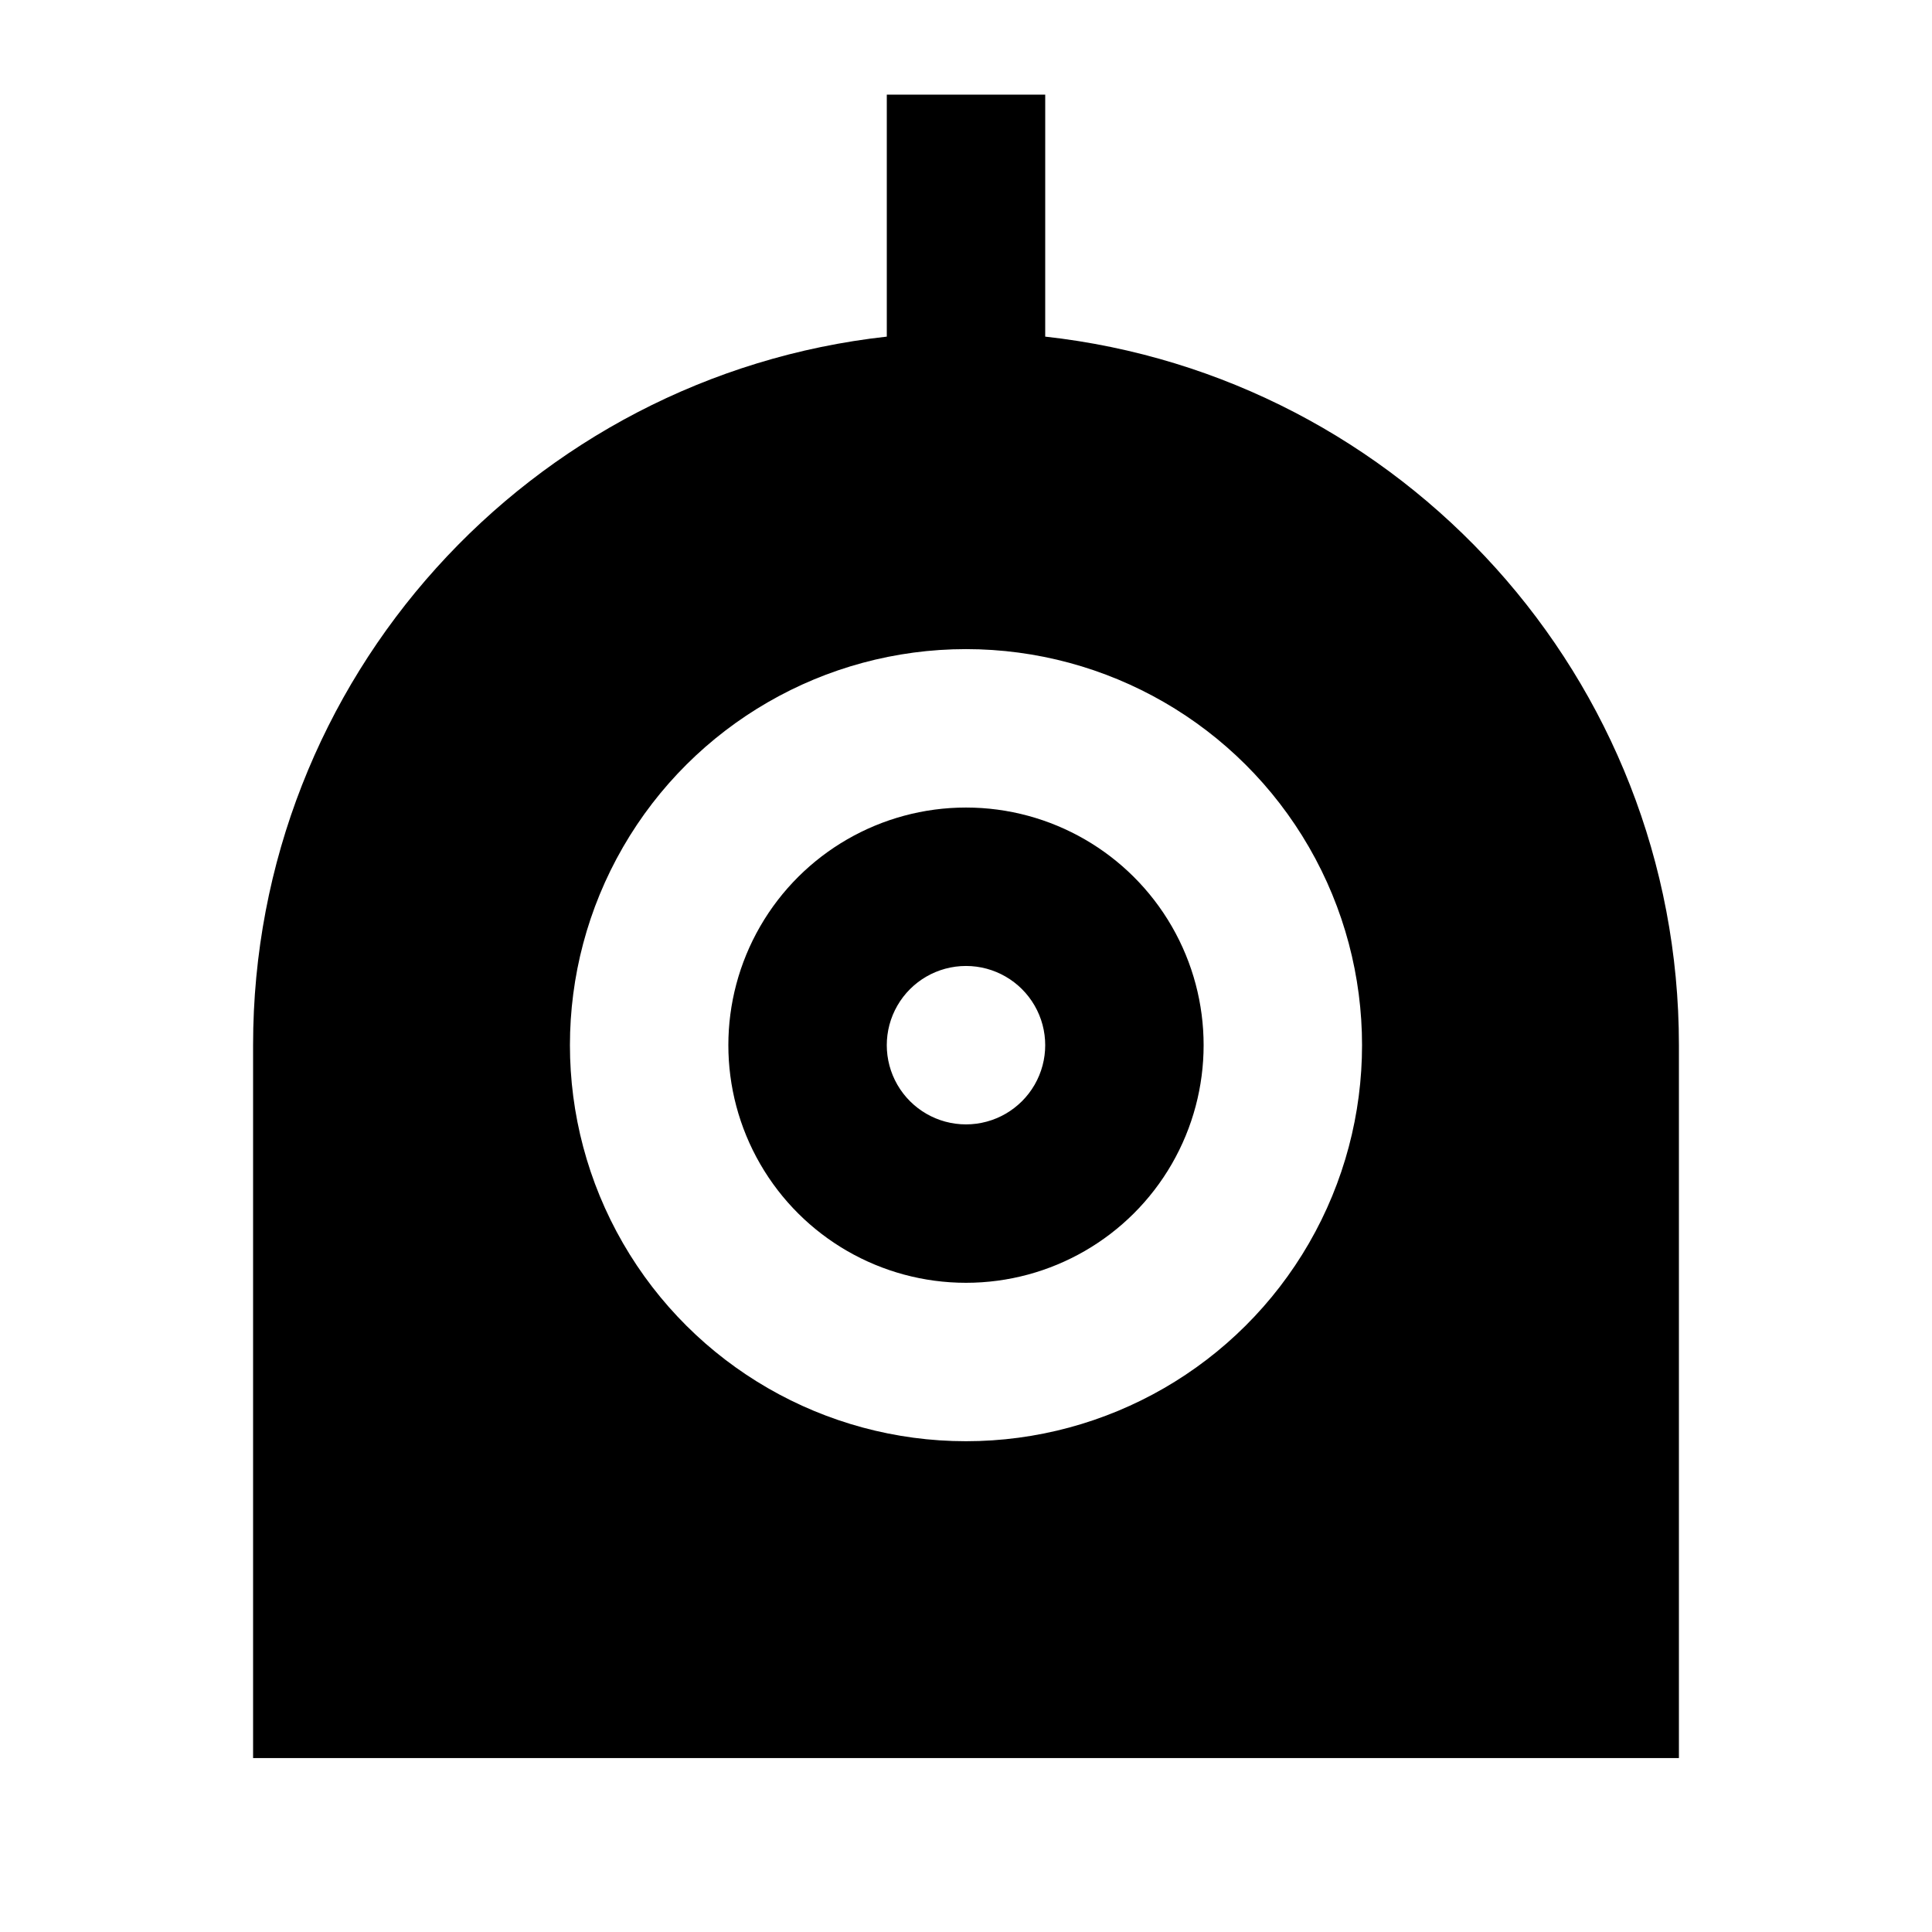 <?xml version="1.0" encoding="UTF-8"?>
<!-- Uploaded to: ICON Repo, www.svgrepo.com, Generator: ICON Repo Mixer Tools -->
<svg fill="#000000" width="800px" height="800px" version="1.1" viewBox="144 144 512 512" xmlns="http://www.w3.org/2000/svg">
 <path d="m420.99 233.21c94.465 10.434 167.94 90.52 167.94 187.77v188.93h-377.86v-188.93c0-97.258 73.473-177.34 167.94-187.77v-64.129h41.984zm-20.992 292.73c37.496 0 72.148-20.004 90.898-52.477 18.746-32.477 18.746-72.488 0-104.96-18.75-32.477-53.402-52.48-90.898-52.48-37.5 0-72.152 20.004-90.898 52.48-18.75 32.473-18.75 72.484 0 104.96 18.746 32.473 53.398 52.477 90.898 52.477zm0-41.984c-22.5 0-43.289-12-54.539-31.484-11.25-19.488-11.25-43.492 0-62.977s32.039-31.488 54.539-31.488c22.496 0 43.289 12.004 54.539 31.488 11.246 19.484 11.246 43.488 0 62.977-11.25 19.484-32.043 31.484-54.539 31.484zm0-41.984v0.004c7.5 0 14.43-4.004 18.18-10.496 3.75-6.496 3.75-14.5 0-20.992-3.75-6.496-10.68-10.496-18.18-10.496s-14.43 4-18.18 10.496c-3.75 6.492-3.75 14.496 0 20.992 3.75 6.492 10.68 10.496 18.18 10.496z"/>
</svg>